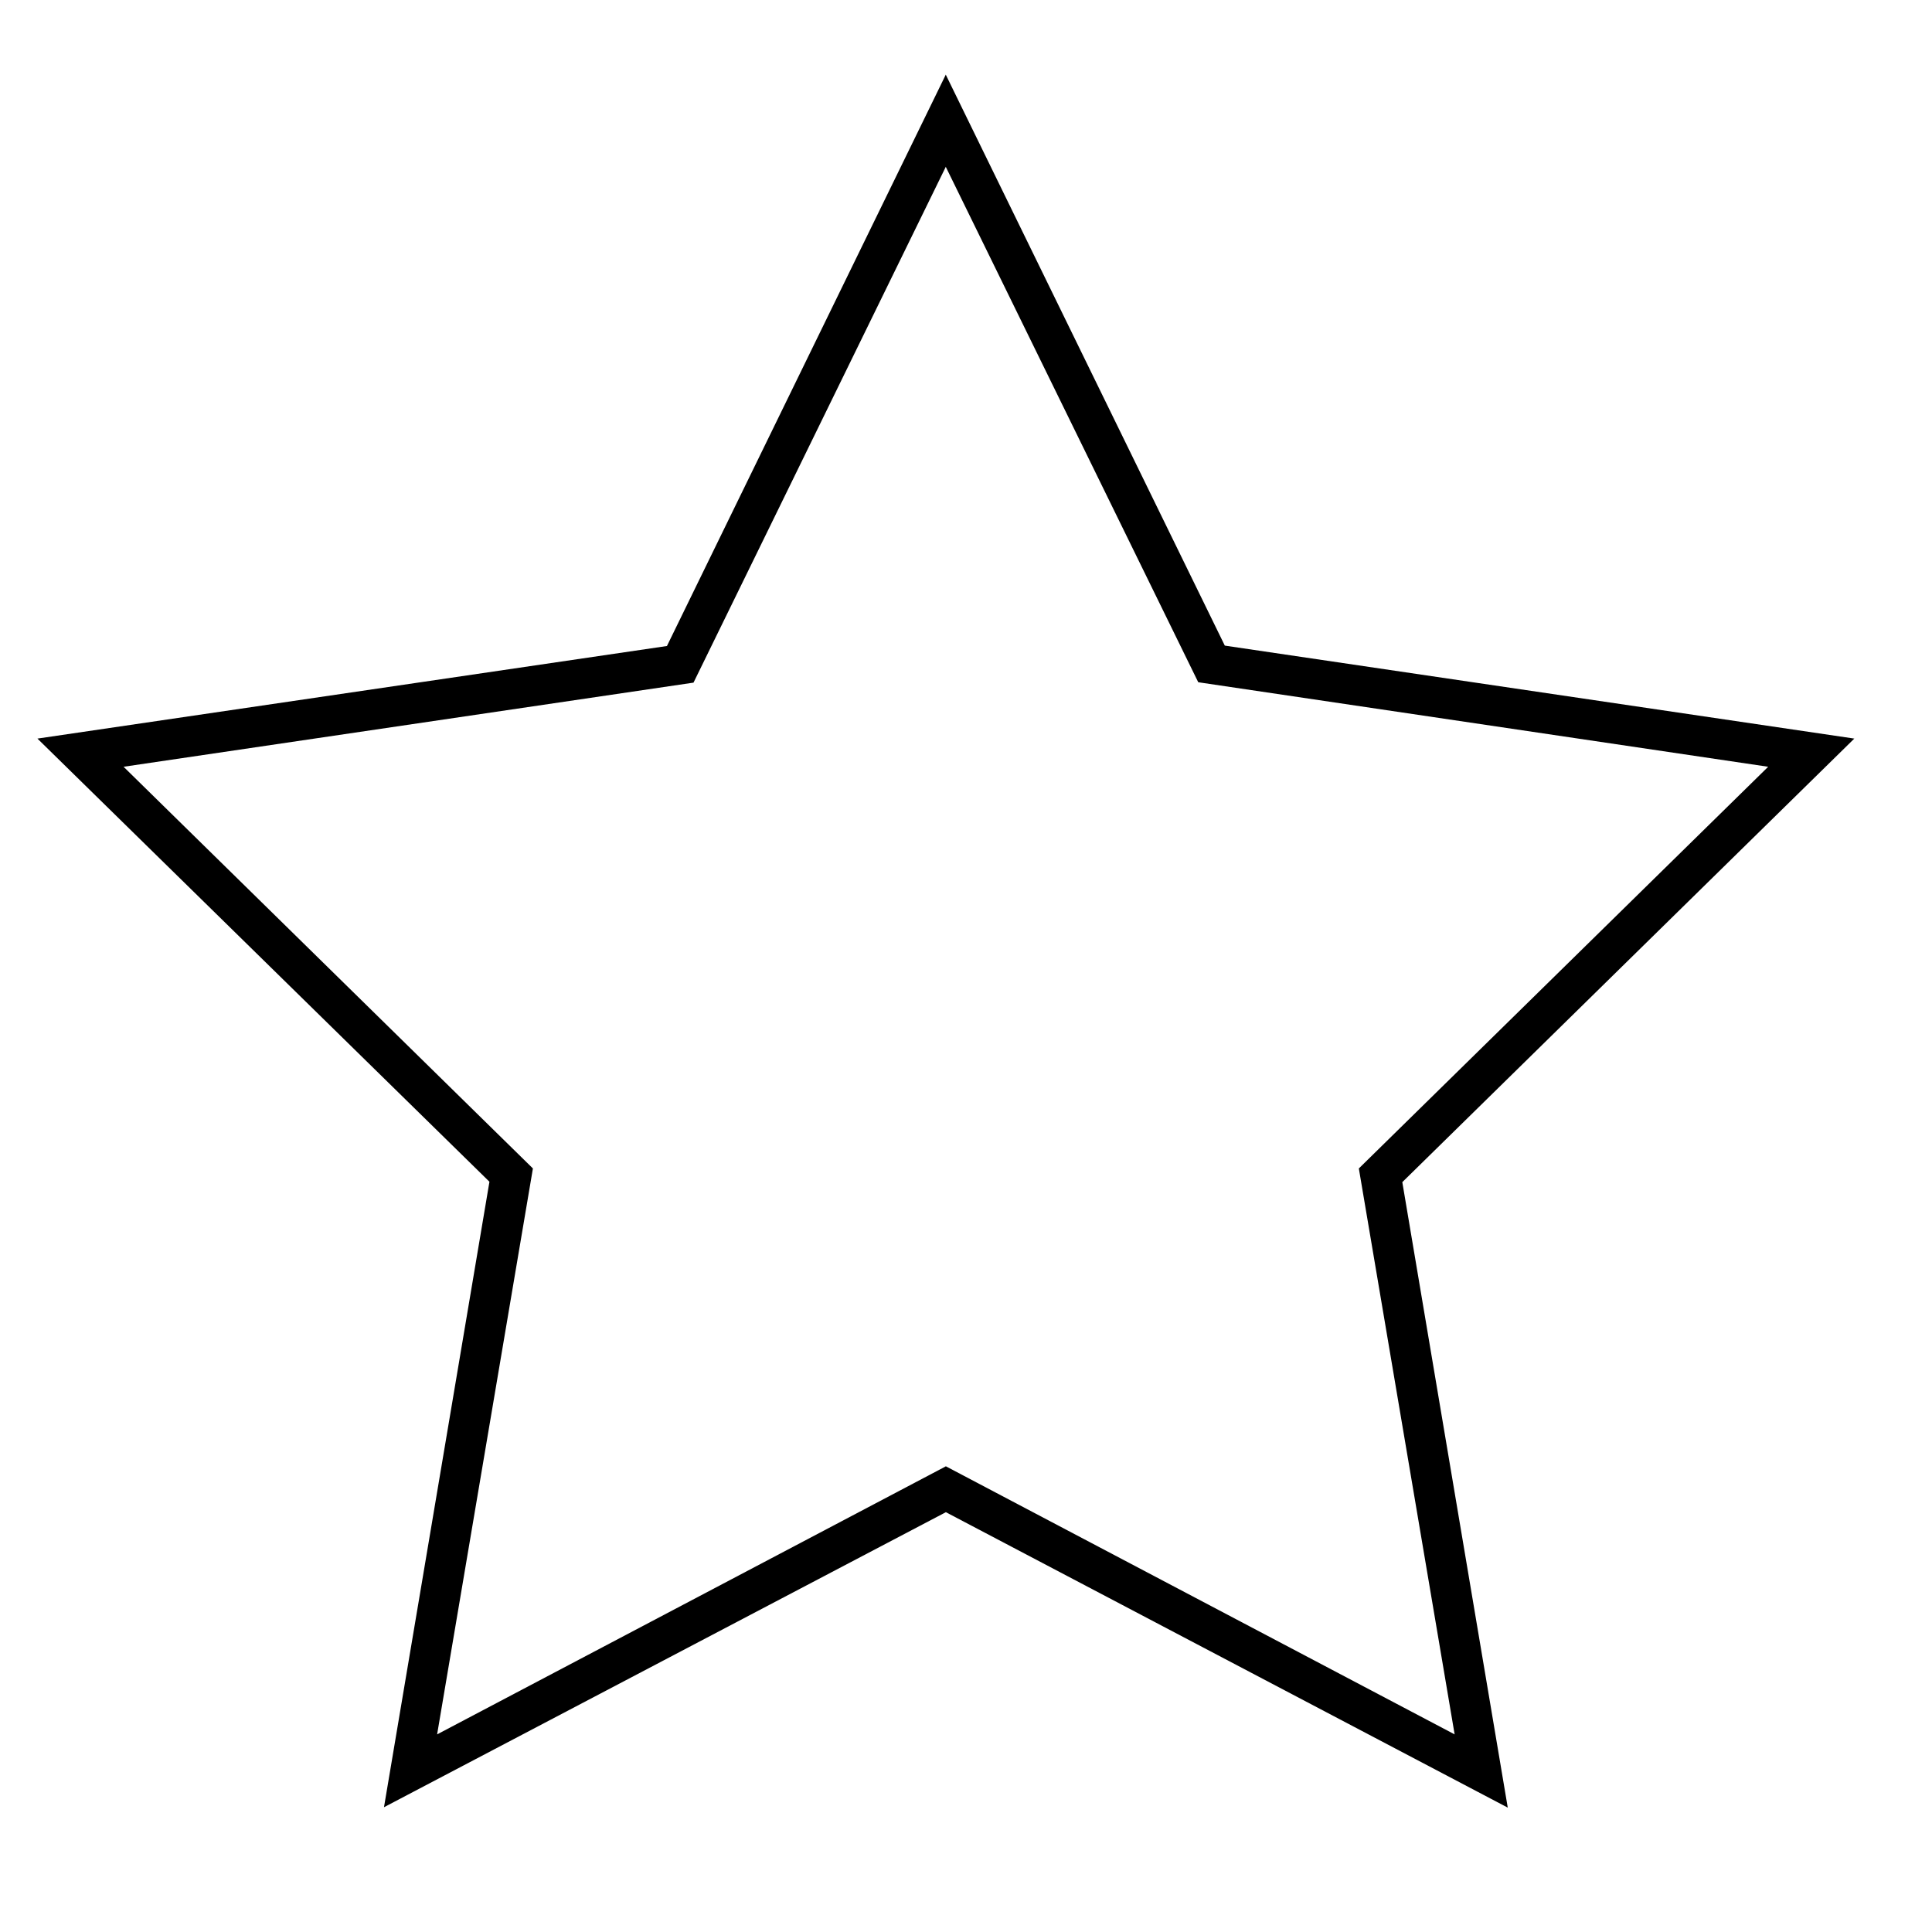 <svg width="48" height="48" fill="none" xmlns="http://www.w3.org/2000/svg"><path fill="currentColor" d="m23.5 1.86 6.93 14.18 15.64 2.31-11.23 11.02 2.62 15.54-13.96-7.34L9.54 44.9l2.62-15.54L.93 18.35l15.64-2.3 6.93-14.2Zm0 2.28-6.27 12.82-14.16 2.09 10.17 9.98-2.38 14.06 12.64-6.66 12.64 6.66-2.38-14.06 10.17-9.98-14.16-2.1-6.27-12.8Z"/></svg>
